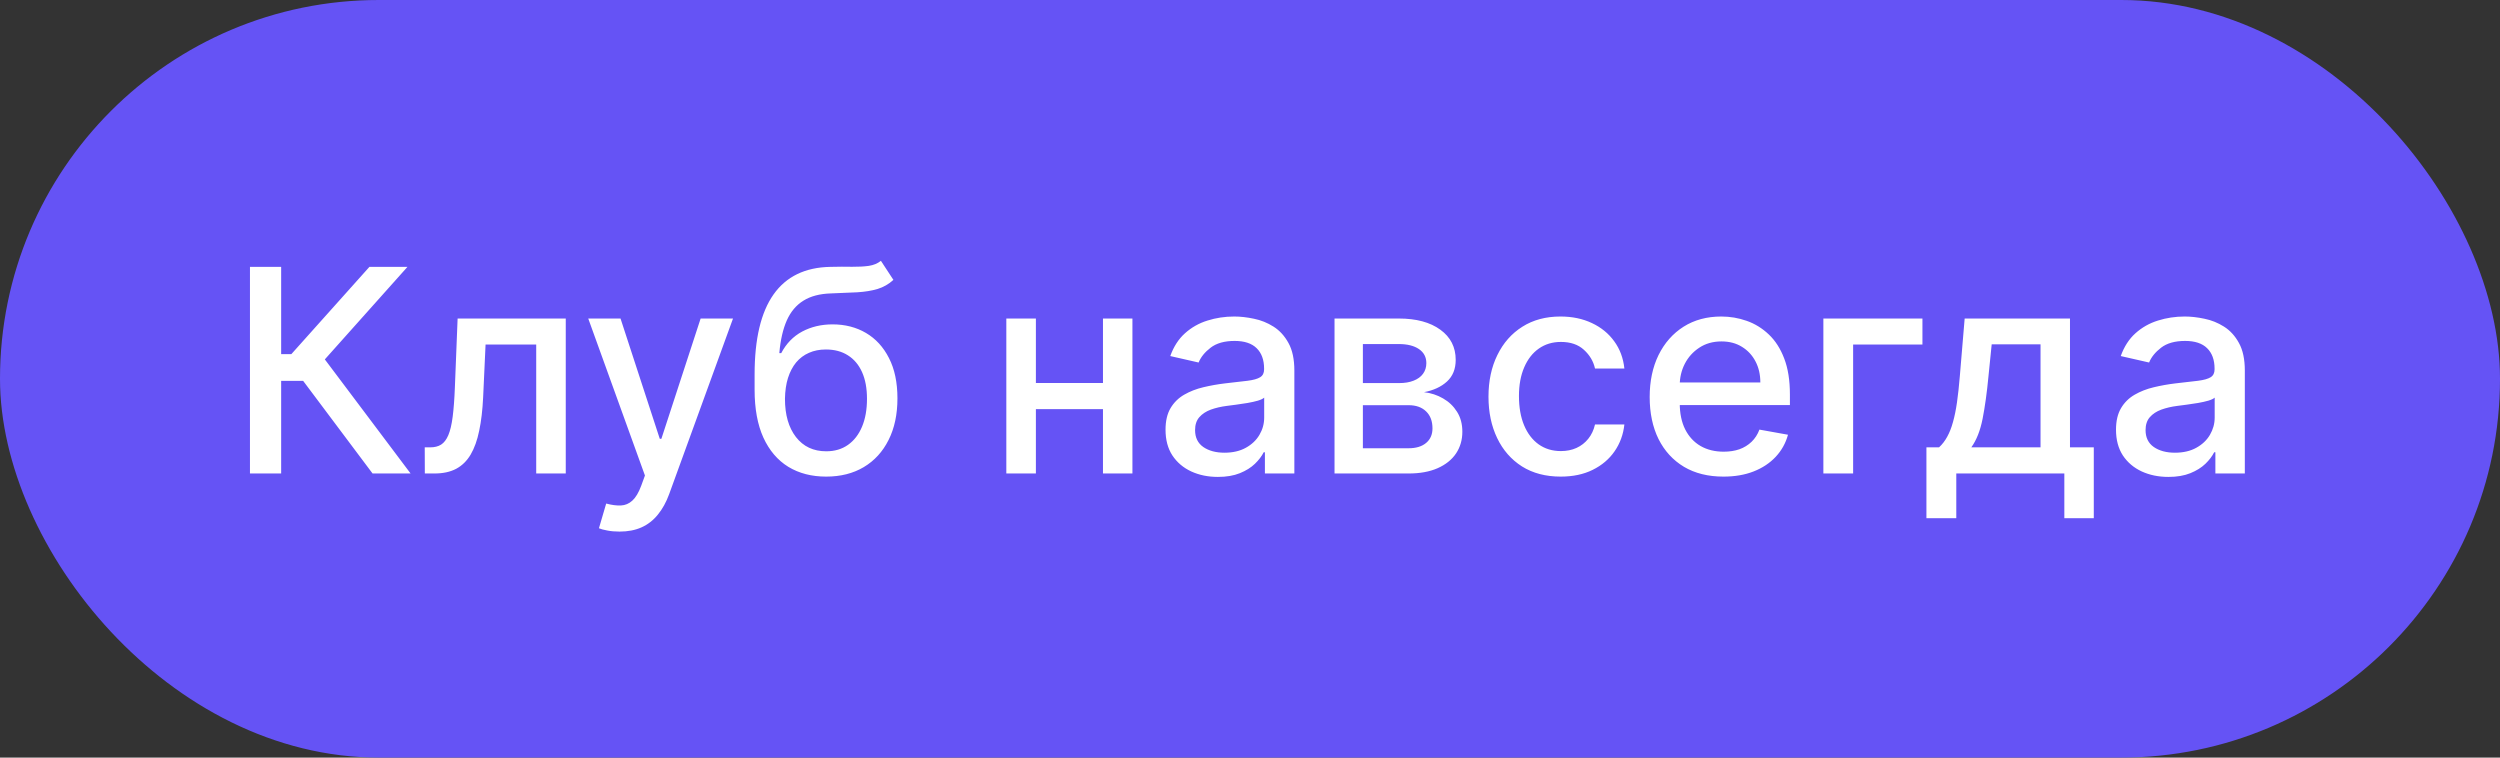 <?xml version="1.0" encoding="UTF-8"?> <svg xmlns="http://www.w3.org/2000/svg" width="132" height="40" viewBox="0 0 132 40" fill="none"><rect x="0" y="0" width="132" height="40" fill="#333333" stroke="none"/> <rect width="132" height="40" rx="20" fill="#6553F5"></rect> <path d="M19.671 25L16.006 20.11H14.845V25H13.198V14.091H14.845V18.698H15.383L19.505 14.091H21.514L17.151 18.976L21.679 25H19.671ZM22.431 25L22.426 23.62H22.719C22.946 23.62 23.136 23.572 23.289 23.477C23.445 23.377 23.573 23.21 23.672 22.976C23.772 22.741 23.848 22.418 23.901 22.006C23.954 21.591 23.994 21.069 24.018 20.44L24.162 16.818H29.872V25H28.312V18.192H25.638L25.51 20.973C25.478 21.648 25.409 22.237 25.302 22.741C25.199 23.246 25.048 23.666 24.849 24.004C24.651 24.338 24.395 24.588 24.082 24.755C23.77 24.918 23.39 25 22.942 25H22.431ZM32.71 28.068C32.472 28.068 32.256 28.049 32.06 28.01C31.865 27.974 31.72 27.935 31.624 27.892L32.007 26.587C32.298 26.666 32.557 26.699 32.785 26.689C33.012 26.678 33.213 26.593 33.387 26.433C33.564 26.273 33.721 26.012 33.855 25.65L34.053 25.107L31.059 16.818H32.764L34.836 23.168H34.921L36.993 16.818H38.703L35.331 26.092C35.175 26.518 34.976 26.879 34.734 27.173C34.493 27.472 34.205 27.695 33.871 27.845C33.538 27.994 33.151 28.068 32.71 28.068ZM46.512 13.771L47.172 14.778C46.927 15.002 46.648 15.162 46.336 15.258C46.027 15.35 45.67 15.408 45.265 15.433C44.86 15.454 44.397 15.474 43.875 15.492C43.285 15.51 42.801 15.637 42.421 15.875C42.041 16.11 41.748 16.458 41.542 16.919C41.34 17.378 41.208 17.953 41.148 18.645H41.249C41.515 18.137 41.885 17.758 42.357 17.505C42.833 17.253 43.367 17.127 43.96 17.127C44.621 17.127 45.209 17.278 45.723 17.58C46.238 17.882 46.643 18.324 46.938 18.906C47.236 19.485 47.385 20.194 47.385 21.032C47.385 21.88 47.229 22.614 46.916 23.232C46.608 23.849 46.171 24.327 45.606 24.664C45.045 24.998 44.383 25.165 43.619 25.165C42.856 25.165 42.19 24.993 41.622 24.648C41.057 24.3 40.619 23.785 40.306 23.104C39.997 22.422 39.843 21.58 39.843 20.579V19.769C39.843 17.898 40.176 16.49 40.844 15.545C41.512 14.601 42.51 14.116 43.838 14.091C44.267 14.08 44.651 14.079 44.988 14.086C45.326 14.089 45.62 14.073 45.873 14.038C46.128 13.999 46.341 13.91 46.512 13.771ZM43.625 23.828C44.069 23.828 44.45 23.716 44.77 23.492C45.093 23.265 45.342 22.944 45.516 22.528C45.69 22.113 45.777 21.623 45.777 21.058C45.777 20.504 45.69 20.034 45.516 19.647C45.342 19.26 45.093 18.965 44.77 18.762C44.447 18.556 44.06 18.453 43.609 18.453C43.275 18.453 42.977 18.512 42.714 18.629C42.451 18.743 42.225 18.912 42.037 19.135C41.853 19.359 41.709 19.633 41.606 19.956C41.506 20.275 41.453 20.643 41.446 21.058C41.446 21.903 41.64 22.576 42.027 23.077C42.417 23.578 42.95 23.828 43.625 23.828ZM58.679 20.222V21.602H54.247V20.222H58.679ZM54.695 16.818V25H53.134V16.818H54.695ZM59.792 16.818V25H58.237V16.818H59.792ZM64.304 25.181C63.786 25.181 63.317 25.085 62.898 24.893C62.479 24.698 62.147 24.416 61.902 24.047C61.66 23.677 61.54 23.224 61.54 22.688C61.54 22.227 61.629 21.847 61.806 21.548C61.984 21.25 62.223 21.014 62.525 20.84C62.827 20.666 63.164 20.534 63.537 20.446C63.91 20.357 64.29 20.289 64.677 20.243C65.167 20.186 65.565 20.14 65.87 20.105C66.176 20.066 66.398 20.004 66.536 19.918C66.675 19.833 66.744 19.695 66.744 19.503V19.466C66.744 19 66.612 18.64 66.35 18.384C66.091 18.129 65.703 18.001 65.189 18.001C64.652 18.001 64.23 18.12 63.921 18.358C63.615 18.592 63.404 18.853 63.287 19.141L61.79 18.8C61.968 18.303 62.227 17.901 62.568 17.596C62.912 17.287 63.308 17.063 63.756 16.925C64.203 16.783 64.674 16.712 65.167 16.712C65.494 16.712 65.84 16.751 66.206 16.829C66.575 16.903 66.92 17.042 67.239 17.244C67.562 17.447 67.827 17.736 68.033 18.113C68.239 18.485 68.342 18.97 68.342 19.567V25H66.787V23.881H66.723C66.62 24.087 66.465 24.29 66.259 24.489C66.053 24.688 65.789 24.853 65.466 24.984C65.142 25.115 64.755 25.181 64.304 25.181ZM64.65 23.903C65.091 23.903 65.467 23.816 65.78 23.642C66.096 23.468 66.335 23.24 66.499 22.96C66.666 22.676 66.749 22.372 66.749 22.049V20.994C66.692 21.051 66.582 21.104 66.419 21.154C66.259 21.2 66.076 21.241 65.87 21.277C65.664 21.309 65.464 21.339 65.268 21.367C65.073 21.392 64.91 21.413 64.778 21.431C64.469 21.47 64.187 21.536 63.931 21.628C63.679 21.721 63.477 21.854 63.324 22.028C63.175 22.198 63.1 22.425 63.1 22.709C63.1 23.104 63.246 23.402 63.537 23.604C63.828 23.803 64.2 23.903 64.65 23.903ZM70.463 25V16.818H73.856C74.78 16.818 75.511 17.015 76.051 17.409C76.591 17.8 76.861 18.331 76.861 19.002C76.861 19.482 76.708 19.861 76.403 20.142C76.097 20.423 75.692 20.611 75.188 20.707C75.554 20.749 75.889 20.859 76.195 21.037C76.5 21.211 76.745 21.445 76.93 21.74C77.118 22.035 77.212 22.386 77.212 22.795C77.212 23.228 77.1 23.611 76.877 23.945C76.653 24.276 76.328 24.535 75.902 24.723C75.479 24.908 74.97 25 74.373 25H70.463ZM71.96 23.668H74.373C74.767 23.668 75.076 23.574 75.3 23.386C75.524 23.198 75.635 22.942 75.635 22.619C75.635 22.239 75.524 21.941 75.3 21.724C75.076 21.504 74.767 21.394 74.373 21.394H71.96V23.668ZM71.96 20.227H73.872C74.171 20.227 74.426 20.185 74.639 20.099C74.856 20.014 75.021 19.893 75.135 19.737C75.252 19.577 75.311 19.389 75.311 19.173C75.311 18.857 75.181 18.61 74.922 18.432C74.662 18.255 74.307 18.166 73.856 18.166H71.96V20.227ZM82.406 25.165C81.614 25.165 80.932 24.986 80.36 24.627C79.792 24.265 79.355 23.766 79.05 23.13C78.745 22.495 78.592 21.767 78.592 20.946C78.592 20.115 78.748 19.382 79.061 18.746C79.373 18.107 79.813 17.608 80.382 17.25C80.95 16.891 81.619 16.712 82.39 16.712C83.011 16.712 83.565 16.827 84.052 17.058C84.538 17.285 84.931 17.605 85.229 18.017C85.531 18.429 85.71 18.91 85.767 19.46H84.217C84.132 19.077 83.936 18.746 83.631 18.47C83.329 18.192 82.924 18.054 82.416 18.054C81.972 18.054 81.584 18.171 81.25 18.405C80.92 18.636 80.662 18.967 80.478 19.396C80.293 19.822 80.201 20.327 80.201 20.909C80.201 21.506 80.291 22.021 80.472 22.454C80.653 22.887 80.909 23.223 81.239 23.461C81.573 23.698 81.965 23.817 82.416 23.817C82.718 23.817 82.992 23.762 83.237 23.652C83.485 23.539 83.693 23.377 83.86 23.168C84.03 22.958 84.149 22.706 84.217 22.411H85.767C85.71 22.94 85.538 23.413 85.25 23.828C84.963 24.244 84.577 24.57 84.094 24.808C83.615 25.046 83.052 25.165 82.406 25.165ZM90.996 25.165C90.19 25.165 89.496 24.993 88.914 24.648C88.335 24.3 87.887 23.812 87.571 23.184C87.259 22.552 87.103 21.811 87.103 20.962C87.103 20.124 87.259 19.386 87.571 18.746C87.887 18.107 88.328 17.608 88.892 17.25C89.46 16.891 90.125 16.712 90.885 16.712C91.346 16.712 91.794 16.788 92.227 16.941C92.66 17.093 93.049 17.333 93.393 17.66C93.738 17.986 94.01 18.411 94.208 18.933C94.407 19.451 94.507 20.082 94.507 20.824V21.389H88.003V20.195H92.946C92.946 19.776 92.861 19.405 92.69 19.082C92.52 18.755 92.28 18.498 91.971 18.31C91.666 18.121 91.307 18.027 90.895 18.027C90.448 18.027 90.057 18.137 89.723 18.358C89.393 18.574 89.137 18.858 88.956 19.21C88.779 19.558 88.69 19.936 88.69 20.345V21.277C88.69 21.823 88.786 22.289 88.978 22.672C89.173 23.056 89.445 23.349 89.793 23.551C90.141 23.75 90.547 23.849 91.012 23.849C91.314 23.849 91.589 23.807 91.838 23.722C92.087 23.633 92.301 23.501 92.483 23.327C92.664 23.153 92.802 22.939 92.898 22.683L94.406 22.954C94.285 23.398 94.068 23.787 93.756 24.121C93.447 24.451 93.058 24.709 92.589 24.893C92.124 25.075 91.593 25.165 90.996 25.165ZM101.505 16.818V18.192H97.845V25H96.274V16.818H101.505ZM101.715 27.36V23.62H102.381C102.551 23.464 102.695 23.278 102.812 23.061C102.933 22.845 103.034 22.587 103.116 22.289C103.201 21.99 103.272 21.642 103.329 21.245C103.386 20.843 103.436 20.385 103.478 19.87L103.734 16.818H109.295V23.62H110.552V27.36H108.997V25H103.292V27.36H101.715ZM104.085 23.62H107.74V18.182H105.161L104.991 19.87C104.909 20.73 104.806 21.476 104.682 22.108C104.558 22.736 104.359 23.24 104.085 23.62ZM114.49 25.181C113.971 25.181 113.503 25.085 113.084 24.893C112.665 24.698 112.332 24.416 112.087 24.047C111.846 23.677 111.725 23.224 111.725 22.688C111.725 22.227 111.814 21.847 111.992 21.548C112.169 21.25 112.409 21.014 112.711 20.84C113.013 20.666 113.35 20.534 113.723 20.446C114.096 20.357 114.476 20.289 114.863 20.243C115.353 20.186 115.75 20.14 116.056 20.105C116.361 20.066 116.583 20.004 116.722 19.918C116.86 19.833 116.929 19.695 116.929 19.503V19.466C116.929 19 116.798 18.64 116.535 18.384C116.276 18.129 115.889 18.001 115.374 18.001C114.838 18.001 114.415 18.12 114.106 18.358C113.801 18.592 113.59 18.853 113.472 19.141L111.976 18.8C112.153 18.303 112.412 17.901 112.753 17.596C113.098 17.287 113.494 17.063 113.941 16.925C114.389 16.783 114.859 16.712 115.353 16.712C115.679 16.712 116.026 16.751 116.391 16.829C116.761 16.903 117.105 17.042 117.425 17.244C117.748 17.447 118.013 17.736 118.218 18.113C118.424 18.485 118.527 18.97 118.527 19.567V25H116.972V23.881H116.908C116.805 24.087 116.651 24.29 116.445 24.489C116.239 24.688 115.974 24.853 115.651 24.984C115.328 25.115 114.941 25.181 114.49 25.181ZM114.836 23.903C115.276 23.903 115.653 23.816 115.965 23.642C116.281 23.468 116.521 23.24 116.684 22.96C116.851 22.676 116.935 22.372 116.935 22.049V20.994C116.878 21.051 116.768 21.104 116.604 21.154C116.445 21.2 116.262 21.241 116.056 21.277C115.85 21.309 115.649 21.339 115.454 21.367C115.259 21.392 115.095 21.413 114.964 21.431C114.655 21.47 114.373 21.536 114.117 21.628C113.865 21.721 113.662 21.854 113.51 22.028C113.361 22.198 113.286 22.425 113.286 22.709C113.286 23.104 113.432 23.402 113.723 23.604C114.014 23.803 114.385 23.903 114.836 23.903Z" fill="white"></path> </svg> 